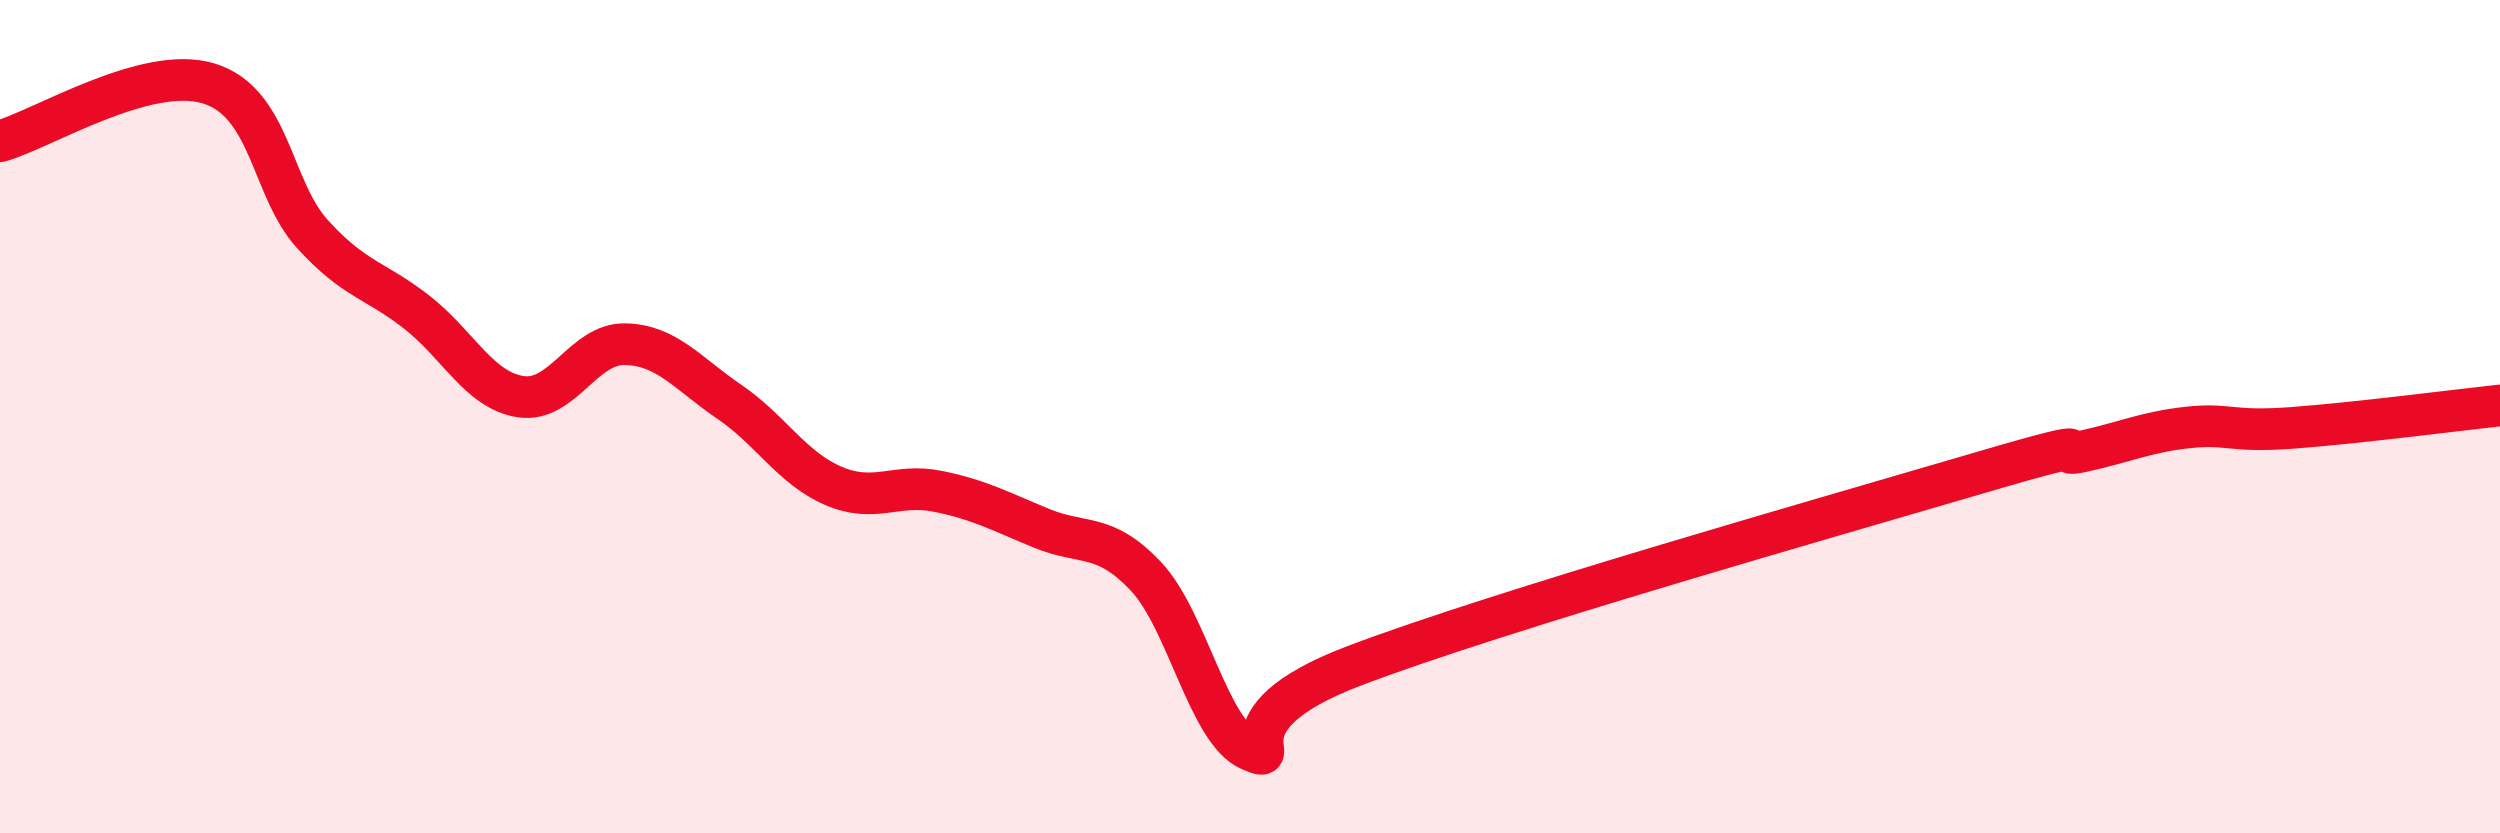 
    <svg width="60" height="20" viewBox="0 0 60 20" xmlns="http://www.w3.org/2000/svg">
      <path
        d="M 0,3.39 C 1,3.11 3.5,1.55 5,2 C 6.5,2.45 6.5,4.52 7.5,5.62 C 8.5,6.72 9,6.71 10,7.49 C 11,8.27 11.5,9.37 12.5,9.52 C 13.5,9.67 14,8.24 15,8.26 C 16,8.28 16.5,8.96 17.5,9.64 C 18.5,10.32 19,11.23 20,11.66 C 21,12.09 21.5,11.59 22.5,11.79 C 23.5,11.99 24,12.27 25,12.68 C 26,13.09 26.5,12.77 27.5,13.83 C 28.5,14.89 29,17.57 30,18 C 31,18.43 29,17.31 32.5,15.98 C 36,14.65 44,12.38 47.5,11.35 C 51,10.32 49,11.05 50,10.83 C 51,10.61 51.5,10.37 52.5,10.26 C 53.5,10.15 53.5,10.38 55,10.27 C 56.5,10.16 59,9.84 60,9.73L60 20L0 20Z"
        fill="#EB0A25"
        opacity="0.1"
        stroke-linecap="round"
        stroke-linejoin="round"
      />
      <path
        d="M 0,3.39 C 1,3.11 3.5,1.55 5,2 C 6.5,2.45 6.5,4.52 7.5,5.62 C 8.5,6.72 9,6.71 10,7.49 C 11,8.27 11.5,9.37 12.5,9.52 C 13.5,9.67 14,8.24 15,8.26 C 16,8.28 16.5,8.96 17.5,9.64 C 18.5,10.32 19,11.23 20,11.66 C 21,12.09 21.5,11.59 22.5,11.79 C 23.5,11.99 24,12.27 25,12.68 C 26,13.09 26.5,12.77 27.5,13.83 C 28.5,14.89 29,17.57 30,18 C 31,18.43 29,17.31 32.5,15.98 C 36,14.65 44,12.38 47.5,11.35 C 51,10.32 49,11.05 50,10.83 C 51,10.61 51.5,10.37 52.5,10.26 C 53.5,10.15 53.5,10.38 55,10.27 C 56.5,10.16 59,9.84 60,9.73"
        stroke="#EB0A25"
        stroke-width="1"
        fill="none"
        stroke-linecap="round"
        stroke-linejoin="round"
      />
    </svg>
  